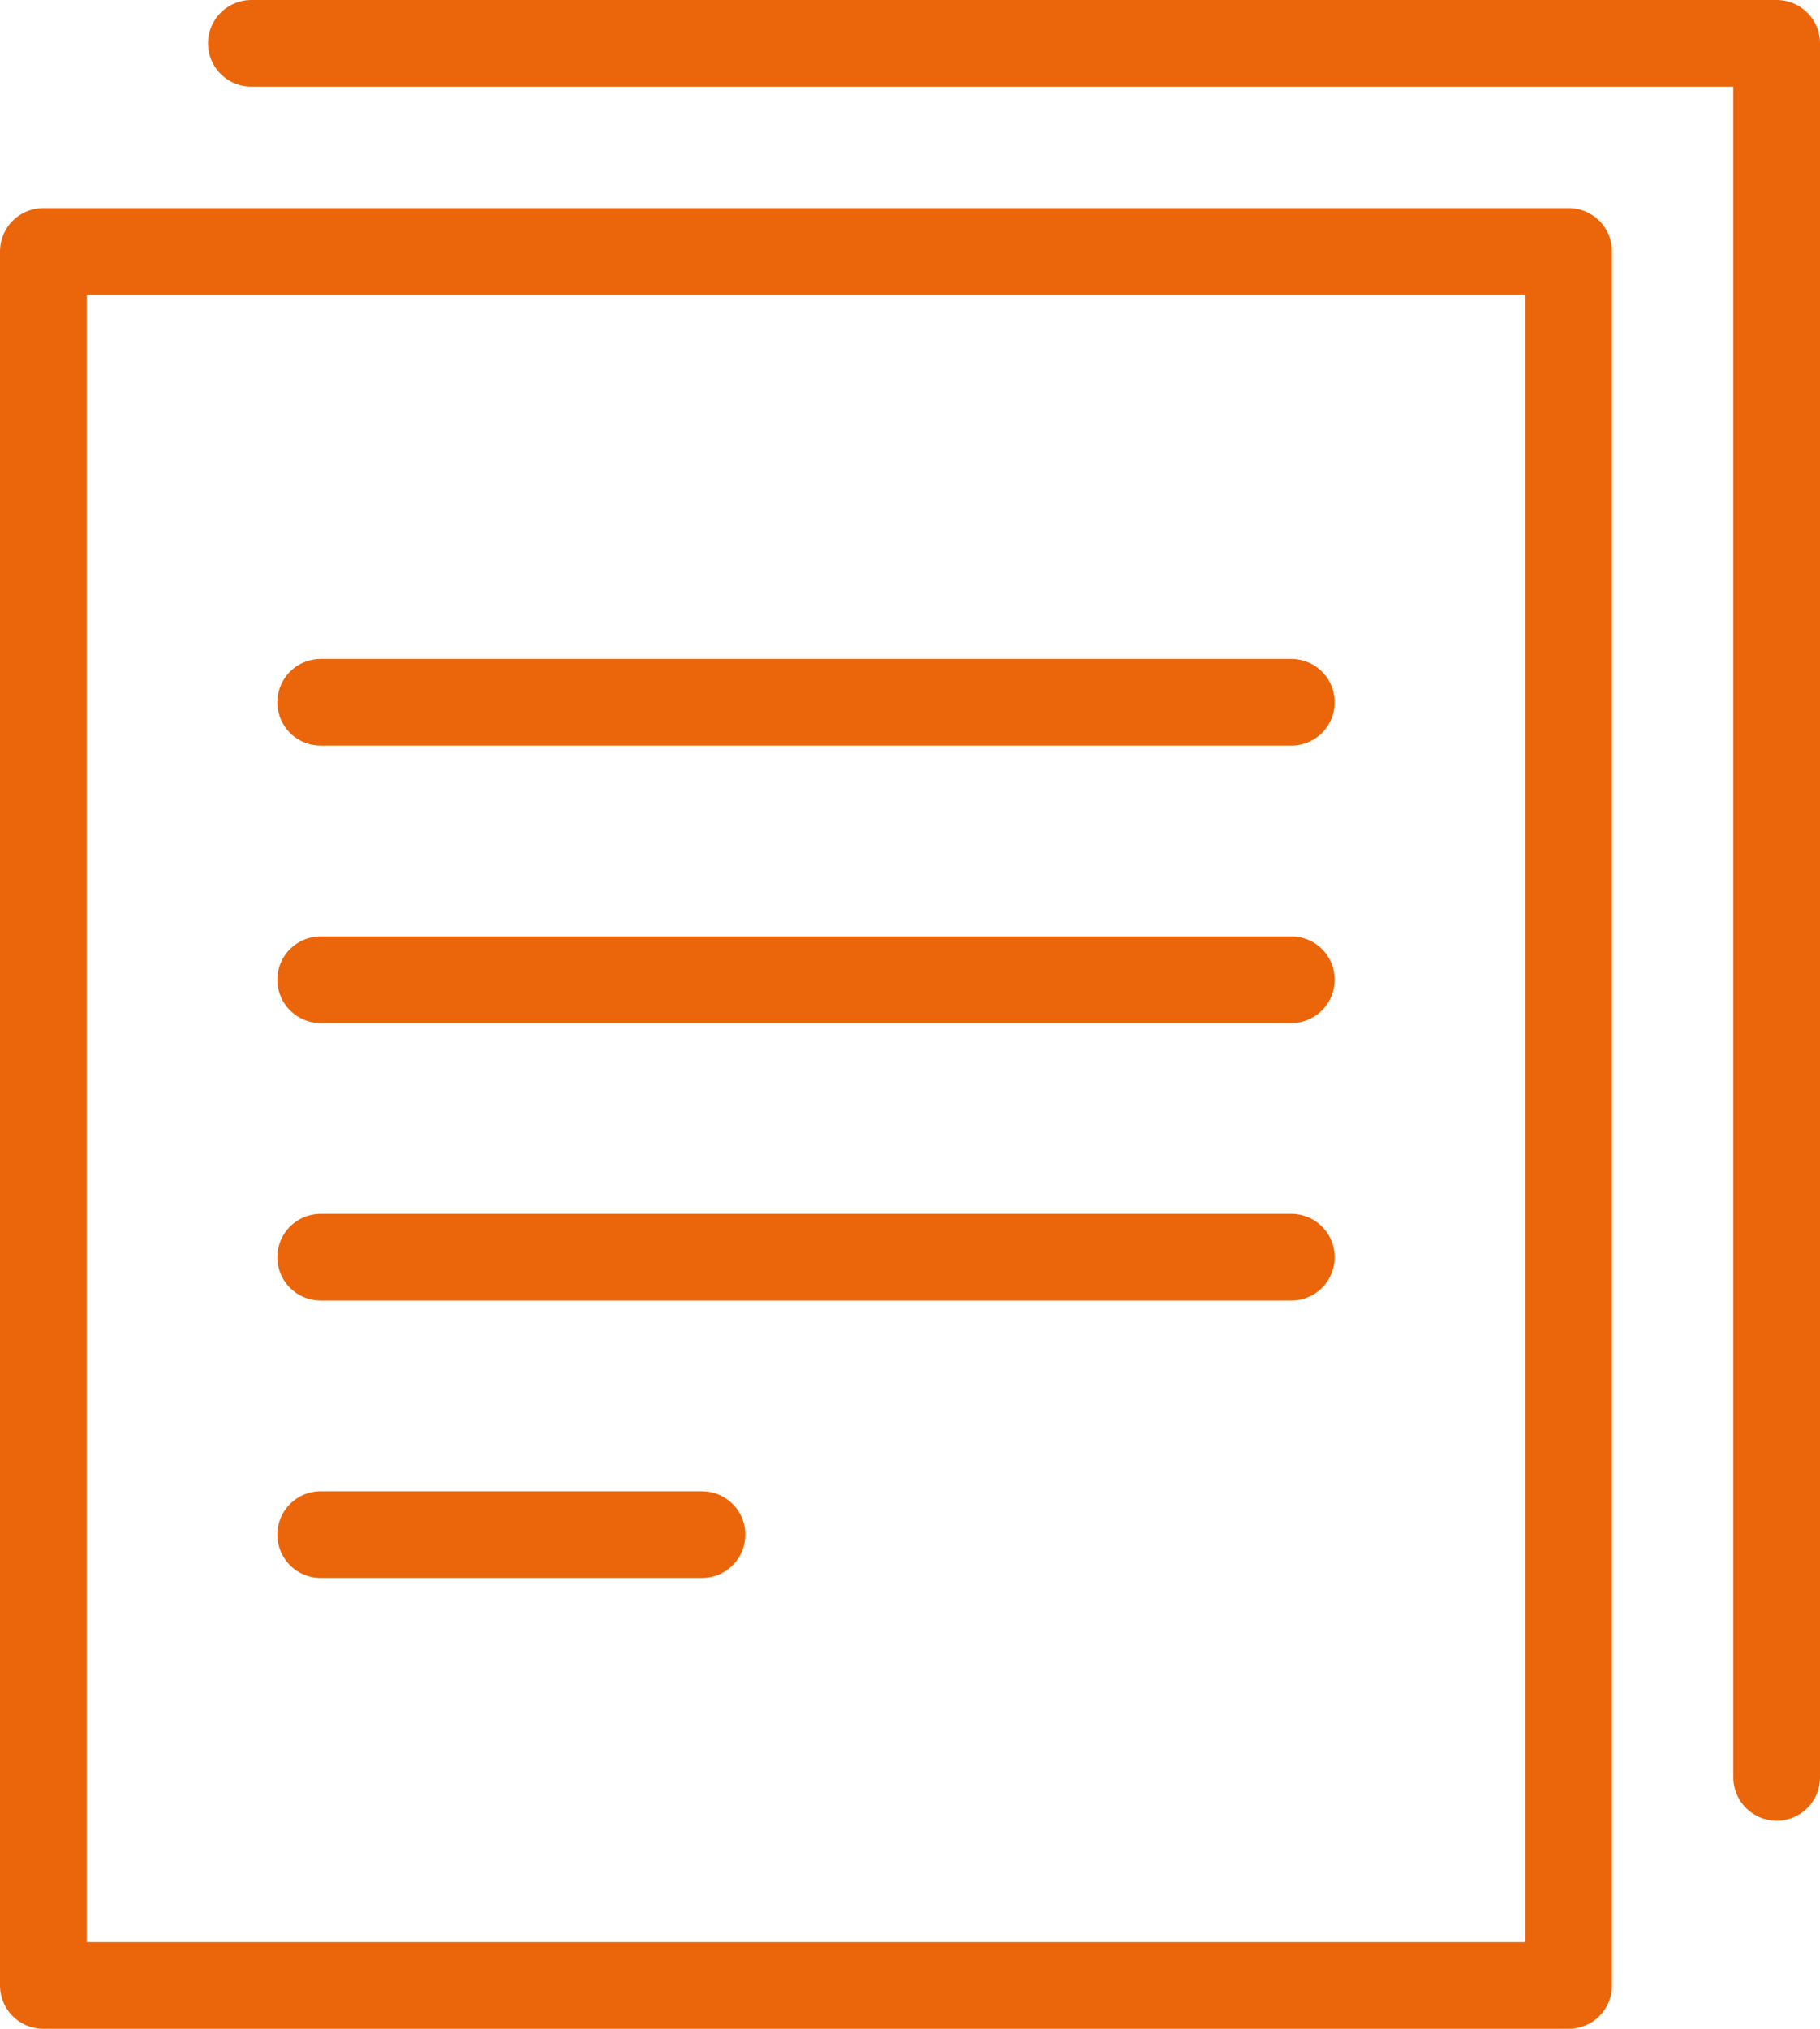 <?xml version="1.0" encoding="UTF-8"?> <svg xmlns="http://www.w3.org/2000/svg" width="52.5" height="58.5" viewBox="0 0 52.5 58.5"><g id="REGULAMIN" transform="translate(-5.75 -2.75)"><rect id="Rectangle_734" data-name="Rectangle 734" width="44" height="50" transform="translate(7 10)" fill="none" stroke="#eb660a" stroke-linecap="round" stroke-linejoin="round" stroke-width="2.5"></rect><path id="Path_1116" data-name="Path 1116" d="M13,4H57V54" fill="none" stroke="#eb660a" stroke-linecap="round" stroke-linejoin="round" stroke-width="2.5"></path><line id="Line_64" data-name="Line 64" x2="28" transform="translate(15 23)" fill="none" stroke="#eb660a" stroke-linecap="round" stroke-linejoin="round" stroke-width="2.5"></line><line id="Line_65" data-name="Line 65" x2="28" transform="translate(15 31)" fill="none" stroke="#eb660a" stroke-linecap="round" stroke-linejoin="round" stroke-width="2.5"></line><line id="Line_66" data-name="Line 66" x2="28" transform="translate(15 39)" fill="none" stroke="#eb660a" stroke-linecap="round" stroke-linejoin="round" stroke-width="2.5"></line><line id="Line_67" data-name="Line 67" x2="11" transform="translate(15 47)" fill="none" stroke="#eb660a" stroke-linecap="round" stroke-linejoin="round" stroke-width="2.5"></line></g></svg>